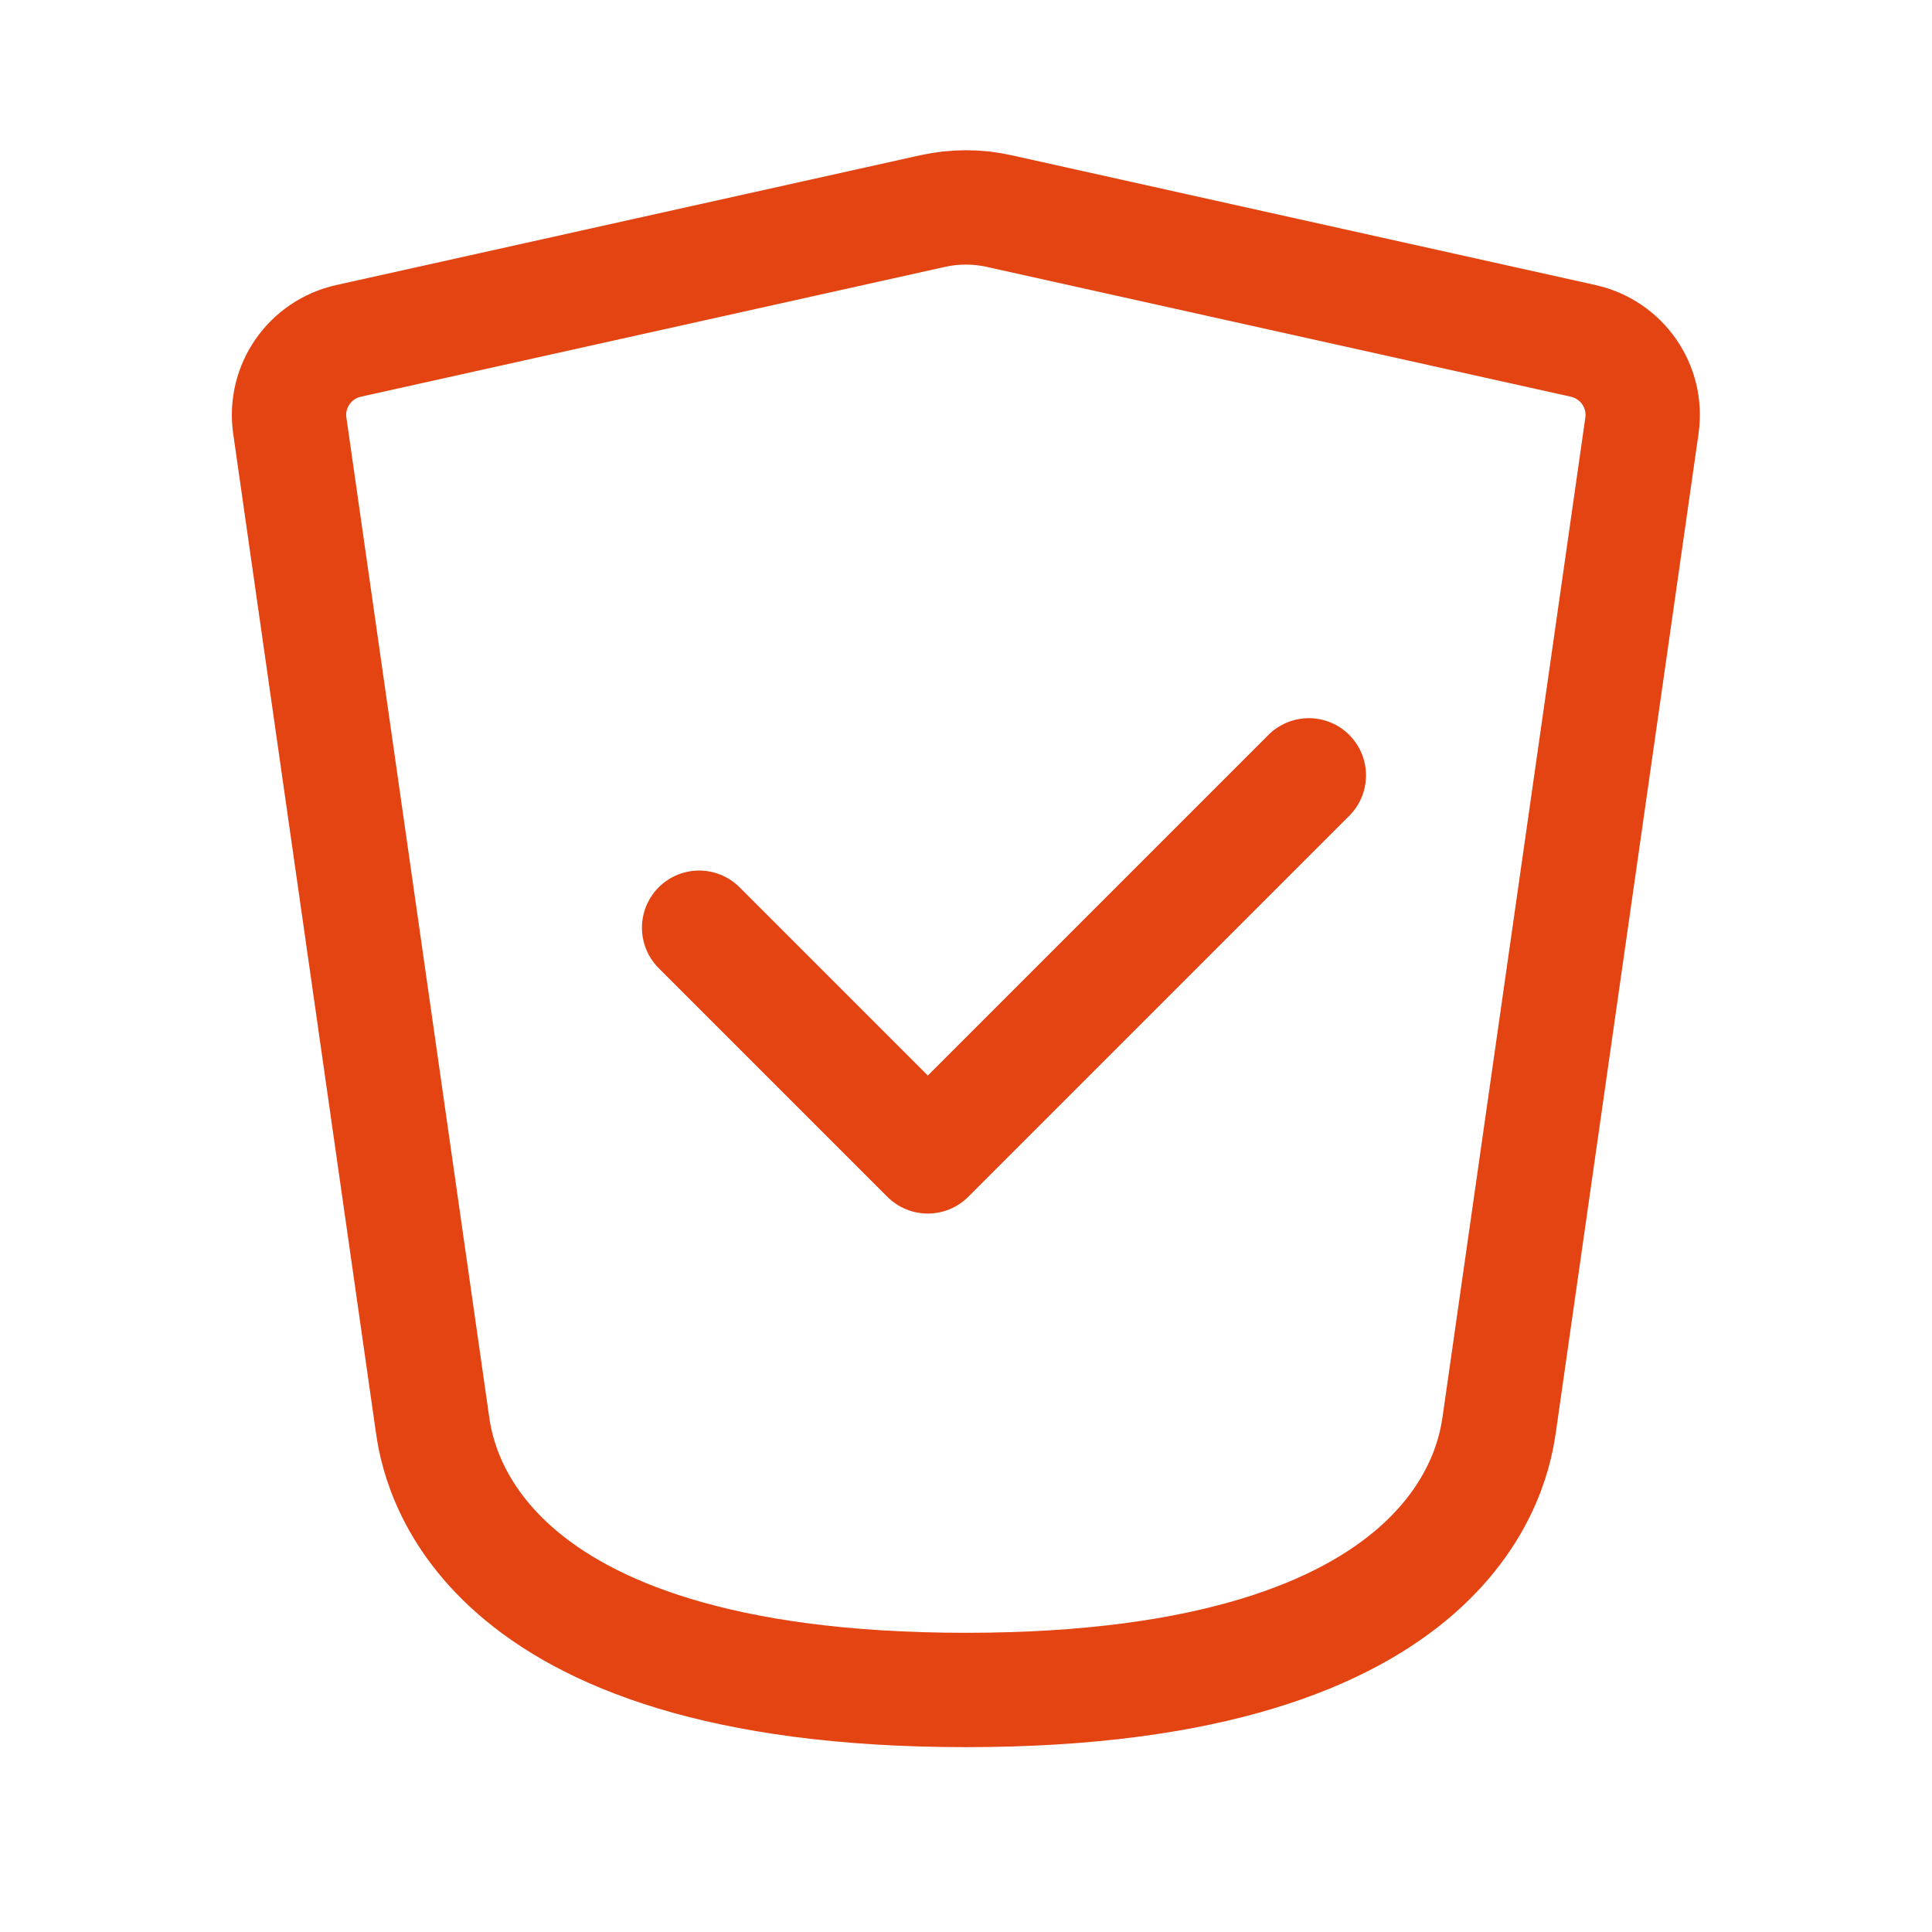 <svg width="22" height="22" viewBox="0 0 22 22" fill="none" xmlns="http://www.w3.org/2000/svg">
<path d="M7.961 10.564L10.565 13.168L14.904 8.829" stroke="#E44312" stroke-width="1.302" stroke-linecap="round" stroke-linejoin="round"/>
<path d="M4.923 16.206L3.3 4.847C3.236 4.398 3.529 3.979 3.972 3.881L10.622 2.403C10.87 2.348 11.127 2.348 11.375 2.403L18.025 3.881C18.468 3.979 18.761 4.398 18.697 4.847L17.074 16.206C17.012 16.636 16.64 19.244 10.998 19.244C5.357 19.244 4.984 16.636 4.923 16.206Z" stroke="#E44312" stroke-width="1.302" stroke-linecap="round" stroke-linejoin="round"/>
</svg>
